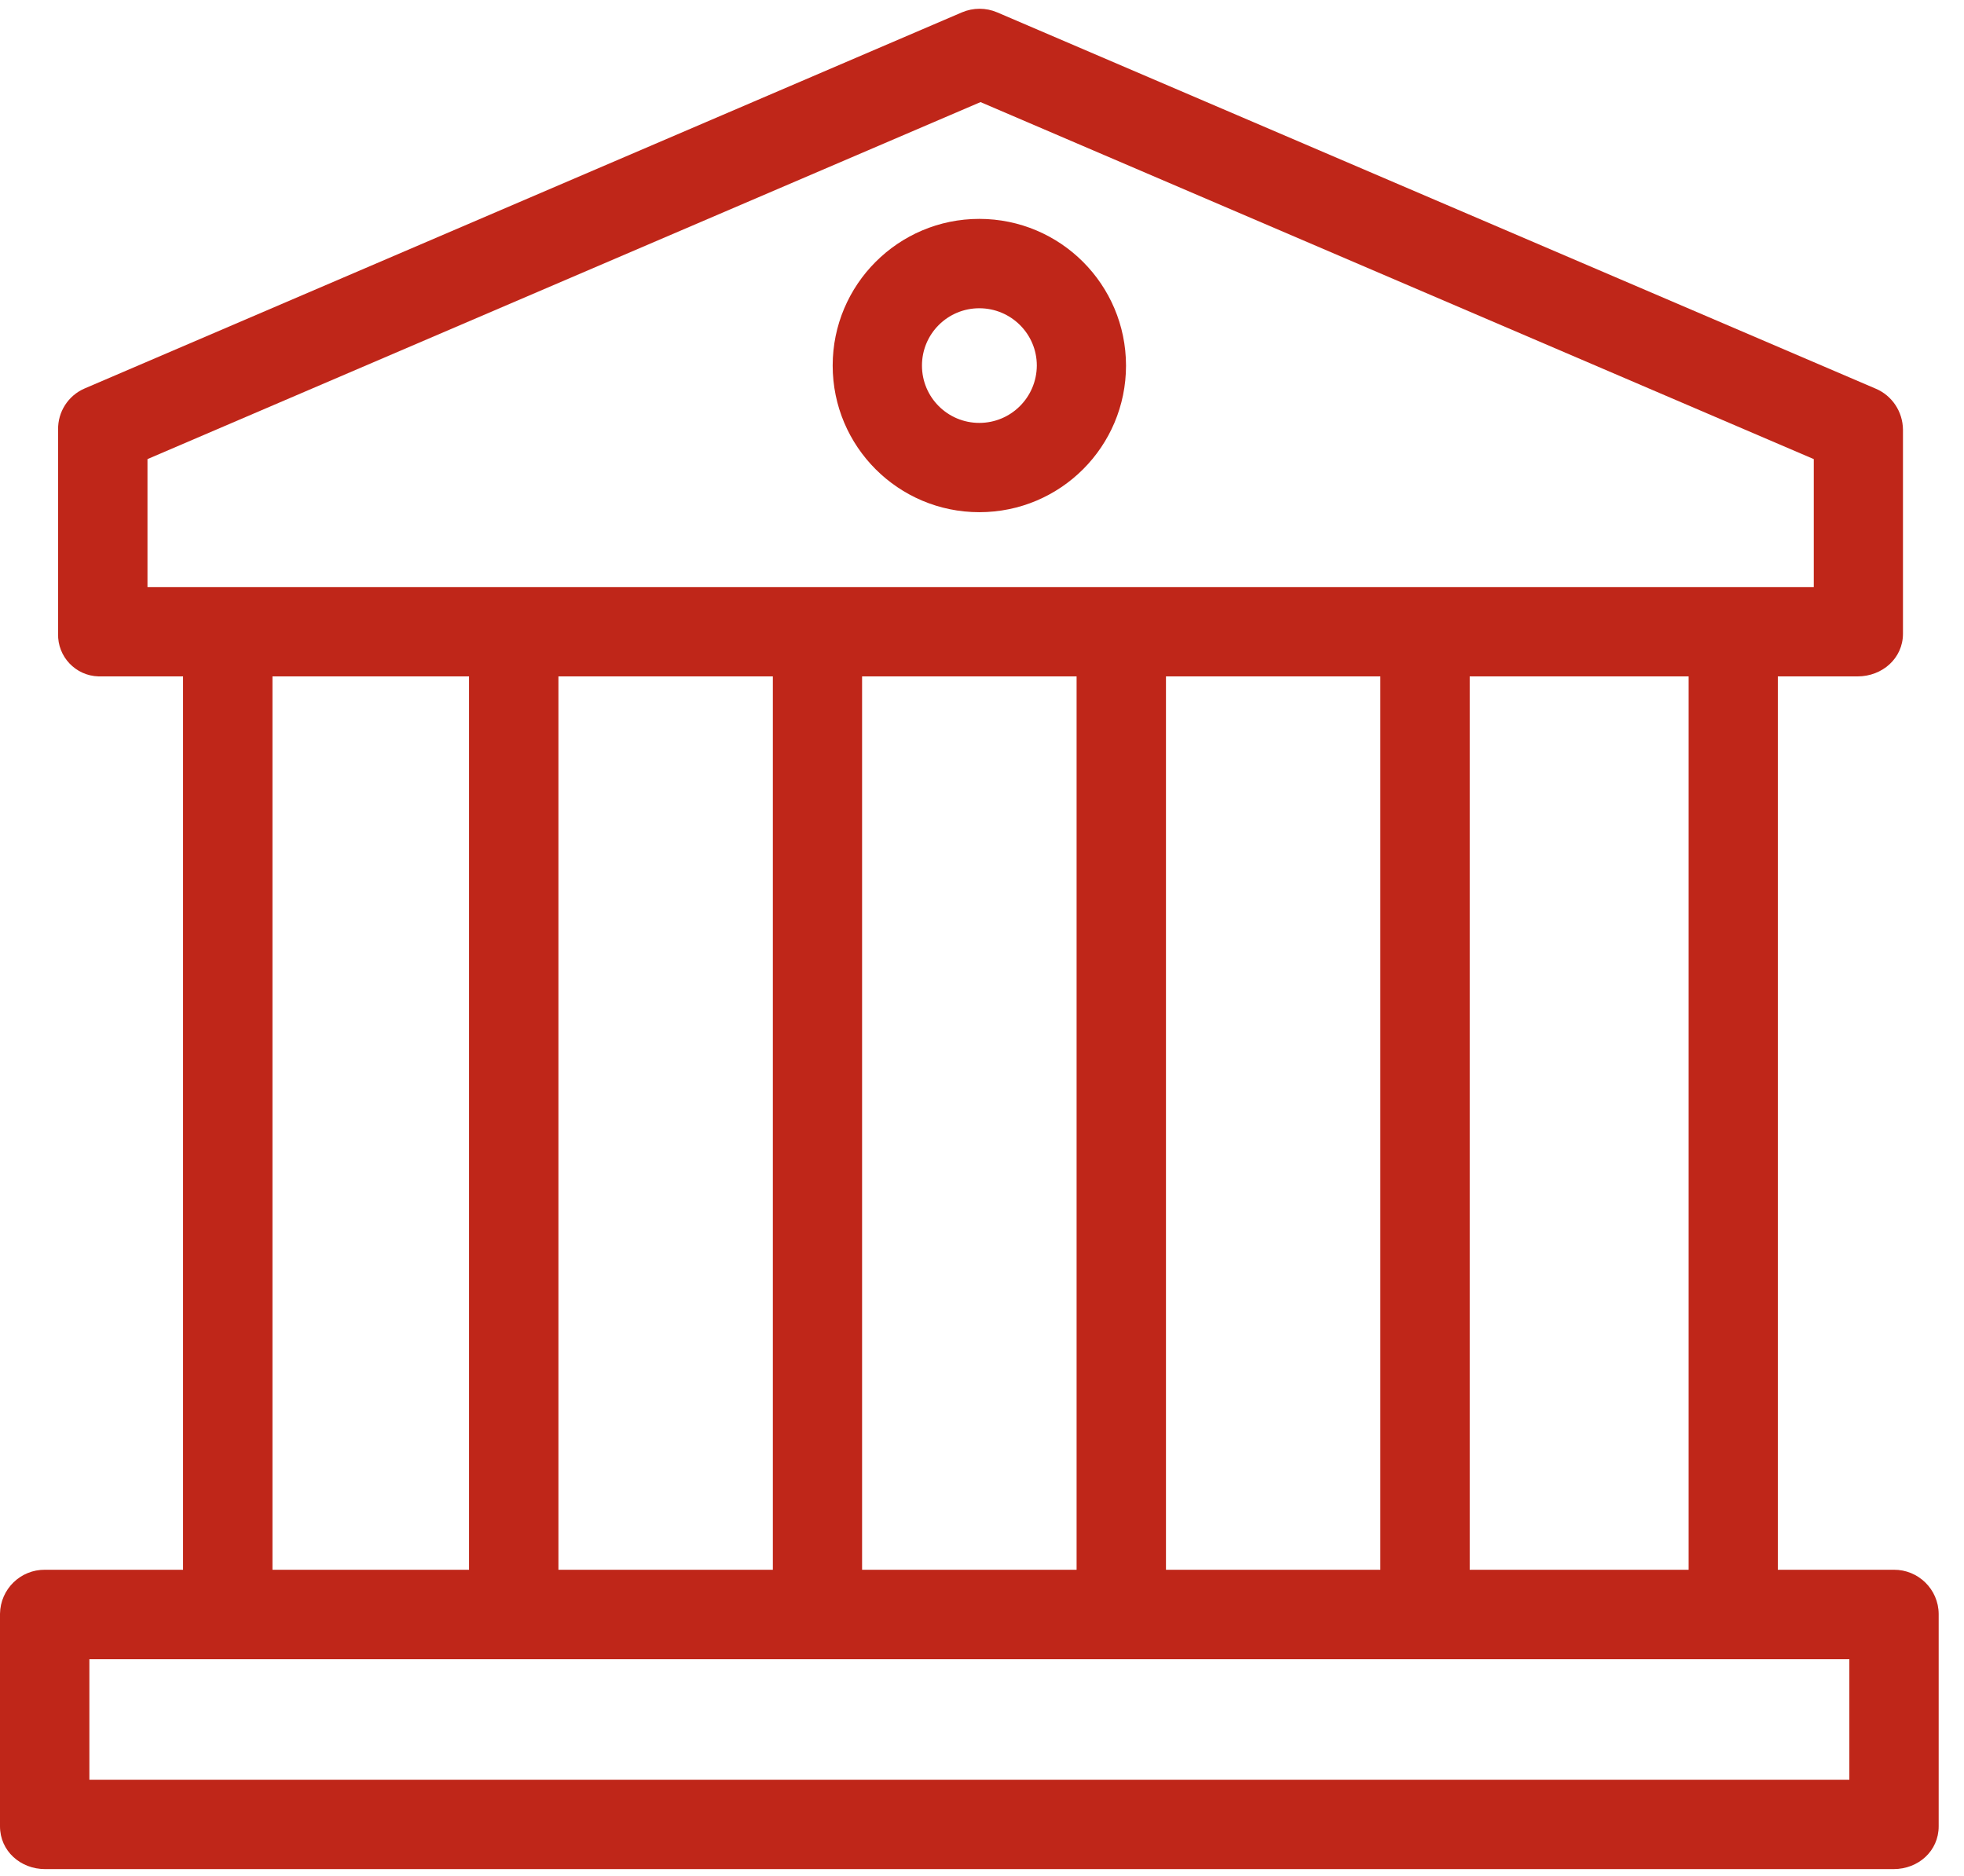 <svg width="67" height="64" viewBox="0 0 67 64" fill="none" xmlns="http://www.w3.org/2000/svg">
<path d="M33.408 14.427C32.326 14.427 31.452 13.553 31.452 12.471C31.452 11.39 32.326 10.516 33.408 10.516C34.49 10.516 35.37 11.39 35.37 12.471C35.364 13.553 34.49 14.427 33.408 14.427ZM33.408 7.467C30.648 7.467 28.406 9.708 28.406 12.471C28.406 15.235 30.648 17.473 33.408 17.473C36.175 17.473 38.413 15.235 38.413 12.471C38.41 9.708 36.175 7.469 33.408 7.467Z" fill="#BF2619"/>
<path d="M63.089 60.716H3.049V56.603H63.089V60.716ZM16.001 53.551H9.294V23.075H16.001V53.551ZM26.365 53.551H19.05V23.075H26.365V53.551ZM36.727 53.551H29.409V23.075H36.727V53.551ZM47.089 53.551H39.776V23.075H47.089V53.551ZM57.606 53.551H50.138V23.075H57.606V53.551ZM5.031 20.023V15.662L33.45 3.483L61.875 15.662V20.026H5.031V20.023ZM64.604 53.551H64.598H60.649V23.075H63.369C64.212 23.075 64.918 22.458 64.918 21.618V14.658C64.912 14.043 64.546 13.492 63.981 13.256L34.018 0.422C33.635 0.258 33.199 0.258 32.815 0.422L2.879 13.256C2.325 13.498 1.97 14.052 1.982 14.658V21.618C1.959 22.4 2.579 23.055 3.363 23.075C3.392 23.075 3.418 23.075 3.444 23.075H6.245V53.551H1.538C0.698 53.542 0.012 54.214 0 55.054V55.057V62.303C0 63.145 0.698 63.763 1.538 63.763H64.598C65.443 63.763 66.136 63.145 66.136 62.303V55.057C66.13 54.22 65.443 53.545 64.604 53.551Z" fill="#BF2619"/>
</svg>
